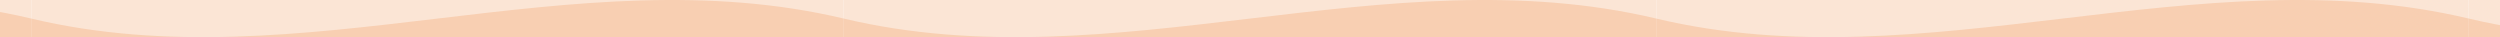 <?xml version="1.0" encoding="UTF-8"?>
<svg id="_レイヤー_1" data-name="レイヤー_1" xmlns="http://www.w3.org/2000/svg" xmlns:xlink="http://www.w3.org/1999/xlink" version="1.1" viewBox="0 0 4000 59.3">
  <!-- Generator: Adobe Illustrator 29.7.1, SVG Export Plug-In . SVG Version: 2.1.1 Build 8)  -->
  <defs>
    <style>
      .st0 {
        fill: none;
      }

      .st1 {
        fill: #fbe5d5;
      }

      .st2 {
        fill: #f8cfb2;
      }

      .st3 {
        fill: #f8cfb2;
      }

      .st4 {
        fill: #fbe5d5;
      }

      .st5 {
        clip-path: url(#clippath);
      }
    </style>
    <clipPath id="clippath">
      <rect class="st0" width="4000" height="59.3"/>
    </clipPath>
  </defs>
  <g class="st5">
    <g>
      <g>
        <path class="st4" d="M2650,2940.9c-433.3-92.6-866.7,92.6-1300,0V-1687.9c433.3,92.6,866.7-92.6,1300,0V2940.9Z"/>
        <path class="st4" d="M1350,2940.9c-433.3-92.6-866.7,92.6-1300,0V-1687.9c433.3,92.6,866.7-92.6,1300,0V2940.9Z"/>
        <path class="st4" d="M3950,2940.9c-433.3-92.6-866.7,92.6-1300,0V-1687.9c433.3,92.6,866.7-92.6,1300,0V2940.9Z"/>
      </g>
      <path class="st1" d="M5250,2940.9c-433.3-92.6-866.7,92.6-1300,0V-1687.9c433.3,92.6,866.7-92.6,1300,0V2940.9Z"/>
      <path class="st1" d="M50,2940.9c-433.3-92.6-866.7,92.6-1300,0V-1687.9c433.3,92.6,866.7-92.6,1300,0V2940.9Z"/>
      <path class="st3" d="M3950,1499.8c-433.3-102.9-866.7,102.9-1300,0V29.7c433.3,102.9,866.7-102.9,1300,0v1470.1Z"/>
      <path class="st2" d="M5250,1499.8c-433.3-102.9-866.7,102.9-1300,0V29.7c433.3,102.9,866.7-102.9,1300,0v1470.1Z"/>
      <path class="st2" d="M50,1499.8c-433.3-102.9-866.7,102.9-1300,0V29.7c433.3,102.9,866.7-102.9,1300,0v1470.1Z"/>
      <path class="st3" d="M1350,1499.8c-433.3-102.9-866.7,102.9-1300,0V29.7c433.3,102.9,866.7-102.9,1300,0v1470.1Z"/>
      <path class="st3" d="M2650,1499.8c-433.3-102.9-866.7,102.9-1300,0V29.7c433.3,102.9,866.7-102.9,1300,0v1470.1Z"/>
    </g>
  </g>
</svg>